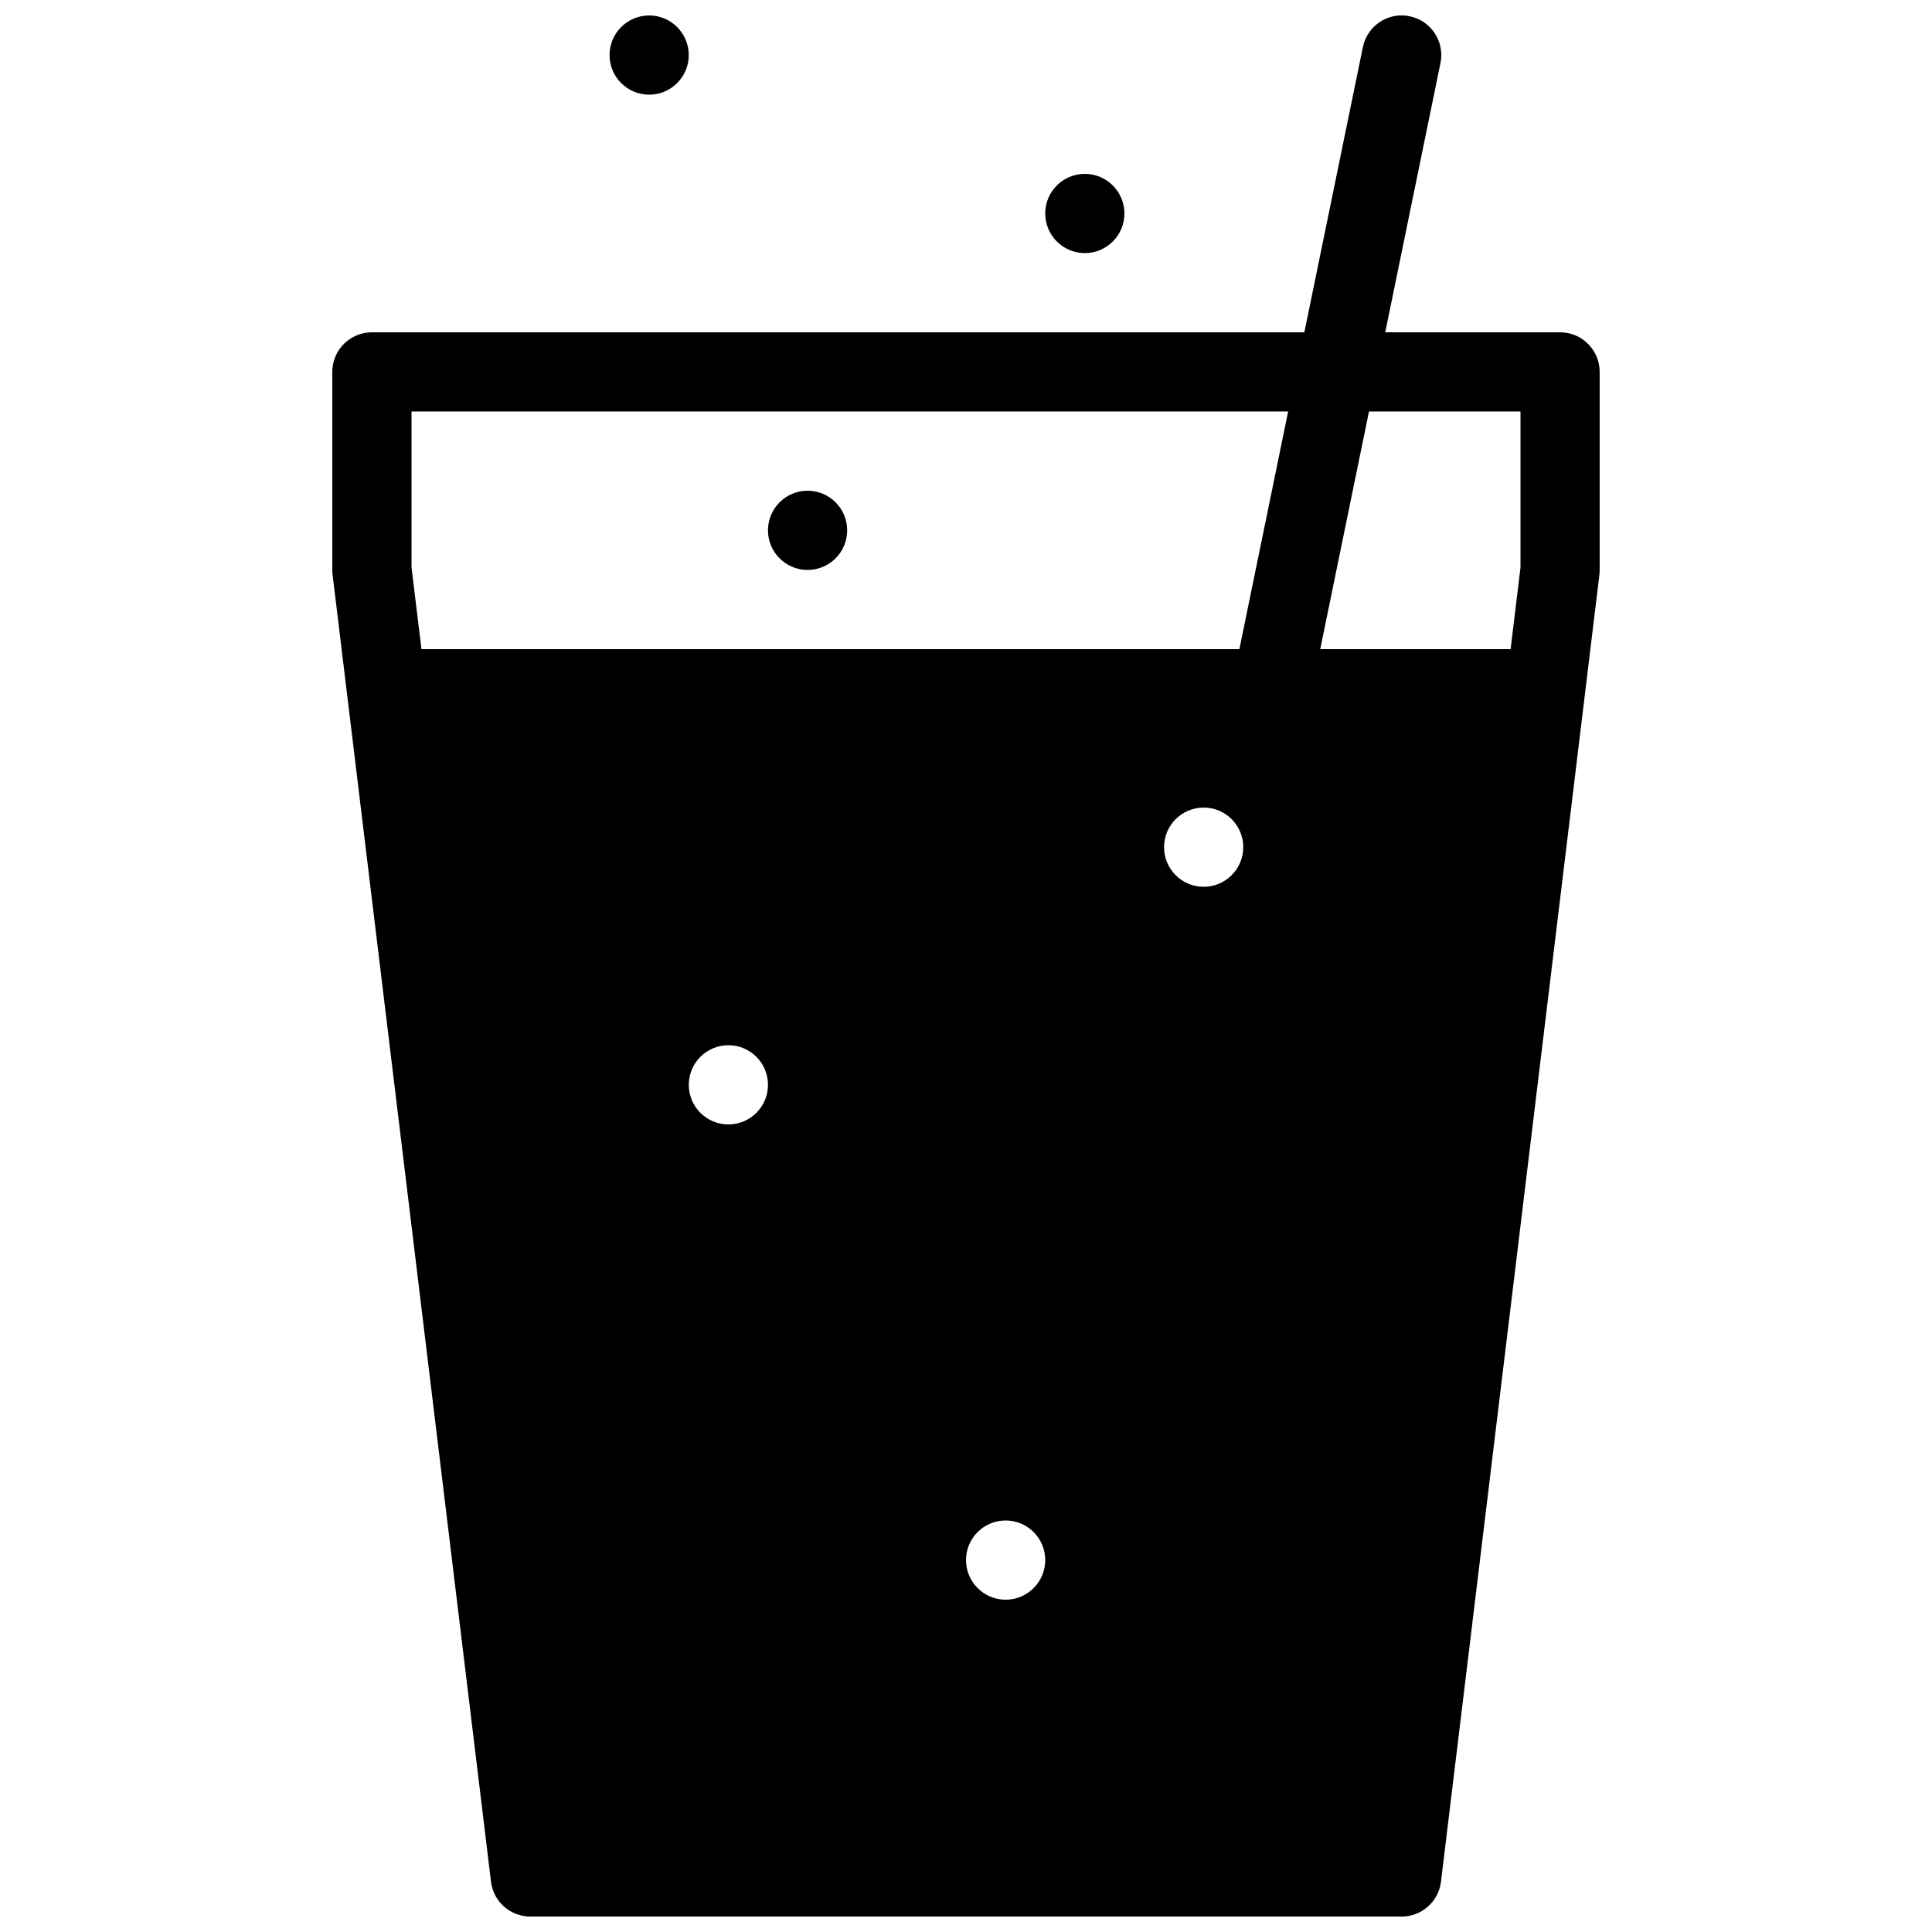 <?xml version="1.0" encoding="UTF-8"?>
<!-- Uploaded to: ICON Repo, www.iconrepo.com, Generator: ICON Repo Mixer Tools -->
<svg width="800px" height="800px" version="1.1" viewBox="144 144 512 512" xmlns="http://www.w3.org/2000/svg">
 <defs>
  <clipPath id="a">
   <path d="m232 148.09h336v503.81h-336z"/>
  </clipPath>
 </defs>
 <g clip-path="url(#a)">
  <path d="m431.49 211.07c-5.793 0-10.496-4.703-10.496-10.496s4.703-10.496 10.496-10.496 10.496 4.703 10.496 10.496-4.703 10.496-10.496 10.496zm-62.977 73.473c0-5.793-4.703-10.496-10.496-10.496s-10.496 4.703-10.496 10.496 4.703 10.496 10.496 10.496 10.496-4.703 10.496-10.496zm-41.984-125.95c0-5.793-4.703-10.496-10.496-10.496s-10.496 4.703-10.496 10.496c0 5.793 4.703 10.496 10.496 10.496s10.496-4.703 10.496-10.496zm230.91 73.473h-46.34l14.641-71.363c1.164-5.68-2.488-11.23-8.164-12.395-5.68-1.195-11.219 2.488-12.395 8.164l-15.512 75.594h-247.11c-5.793 0-10.496 4.703-10.496 10.496v52.48c0 0.418 0.02 0.852 0.074 1.258l41.984 346.37c0.641 5.281 5.109 9.238 10.422 9.238h230.91c5.312 0 9.781-3.957 10.422-9.238l41.984-346.37c0.051-0.41 0.07-0.84 0.07-1.258v-52.48c0-5.793-4.699-10.496-10.496-10.496zm-220.41 209.92c-5.793 0-10.496-4.703-10.496-10.496s4.703-10.496 10.496-10.496c5.793 0 10.496 4.703 10.496 10.496s-4.703 10.496-10.496 10.496zm73.473 125.95c-5.793 0-10.496-4.703-10.496-10.496s4.703-10.496 10.496-10.496c5.793 0 10.496 4.703 10.496 10.496 0 5.797-4.703 10.496-10.496 10.496zm52.48-188.93c-5.793 0-10.496-4.703-10.496-10.496s4.703-10.496 10.496-10.496c5.793 0 10.496 4.703 10.496 10.496s-4.703 10.496-10.496 10.496zm9.465-62.977h-216.76l-2.625-21.633v-41.344h232.31zm74.5-21.633-2.621 21.633h-50.453l12.922-62.977h40.152z"/>
 </g>
</svg>